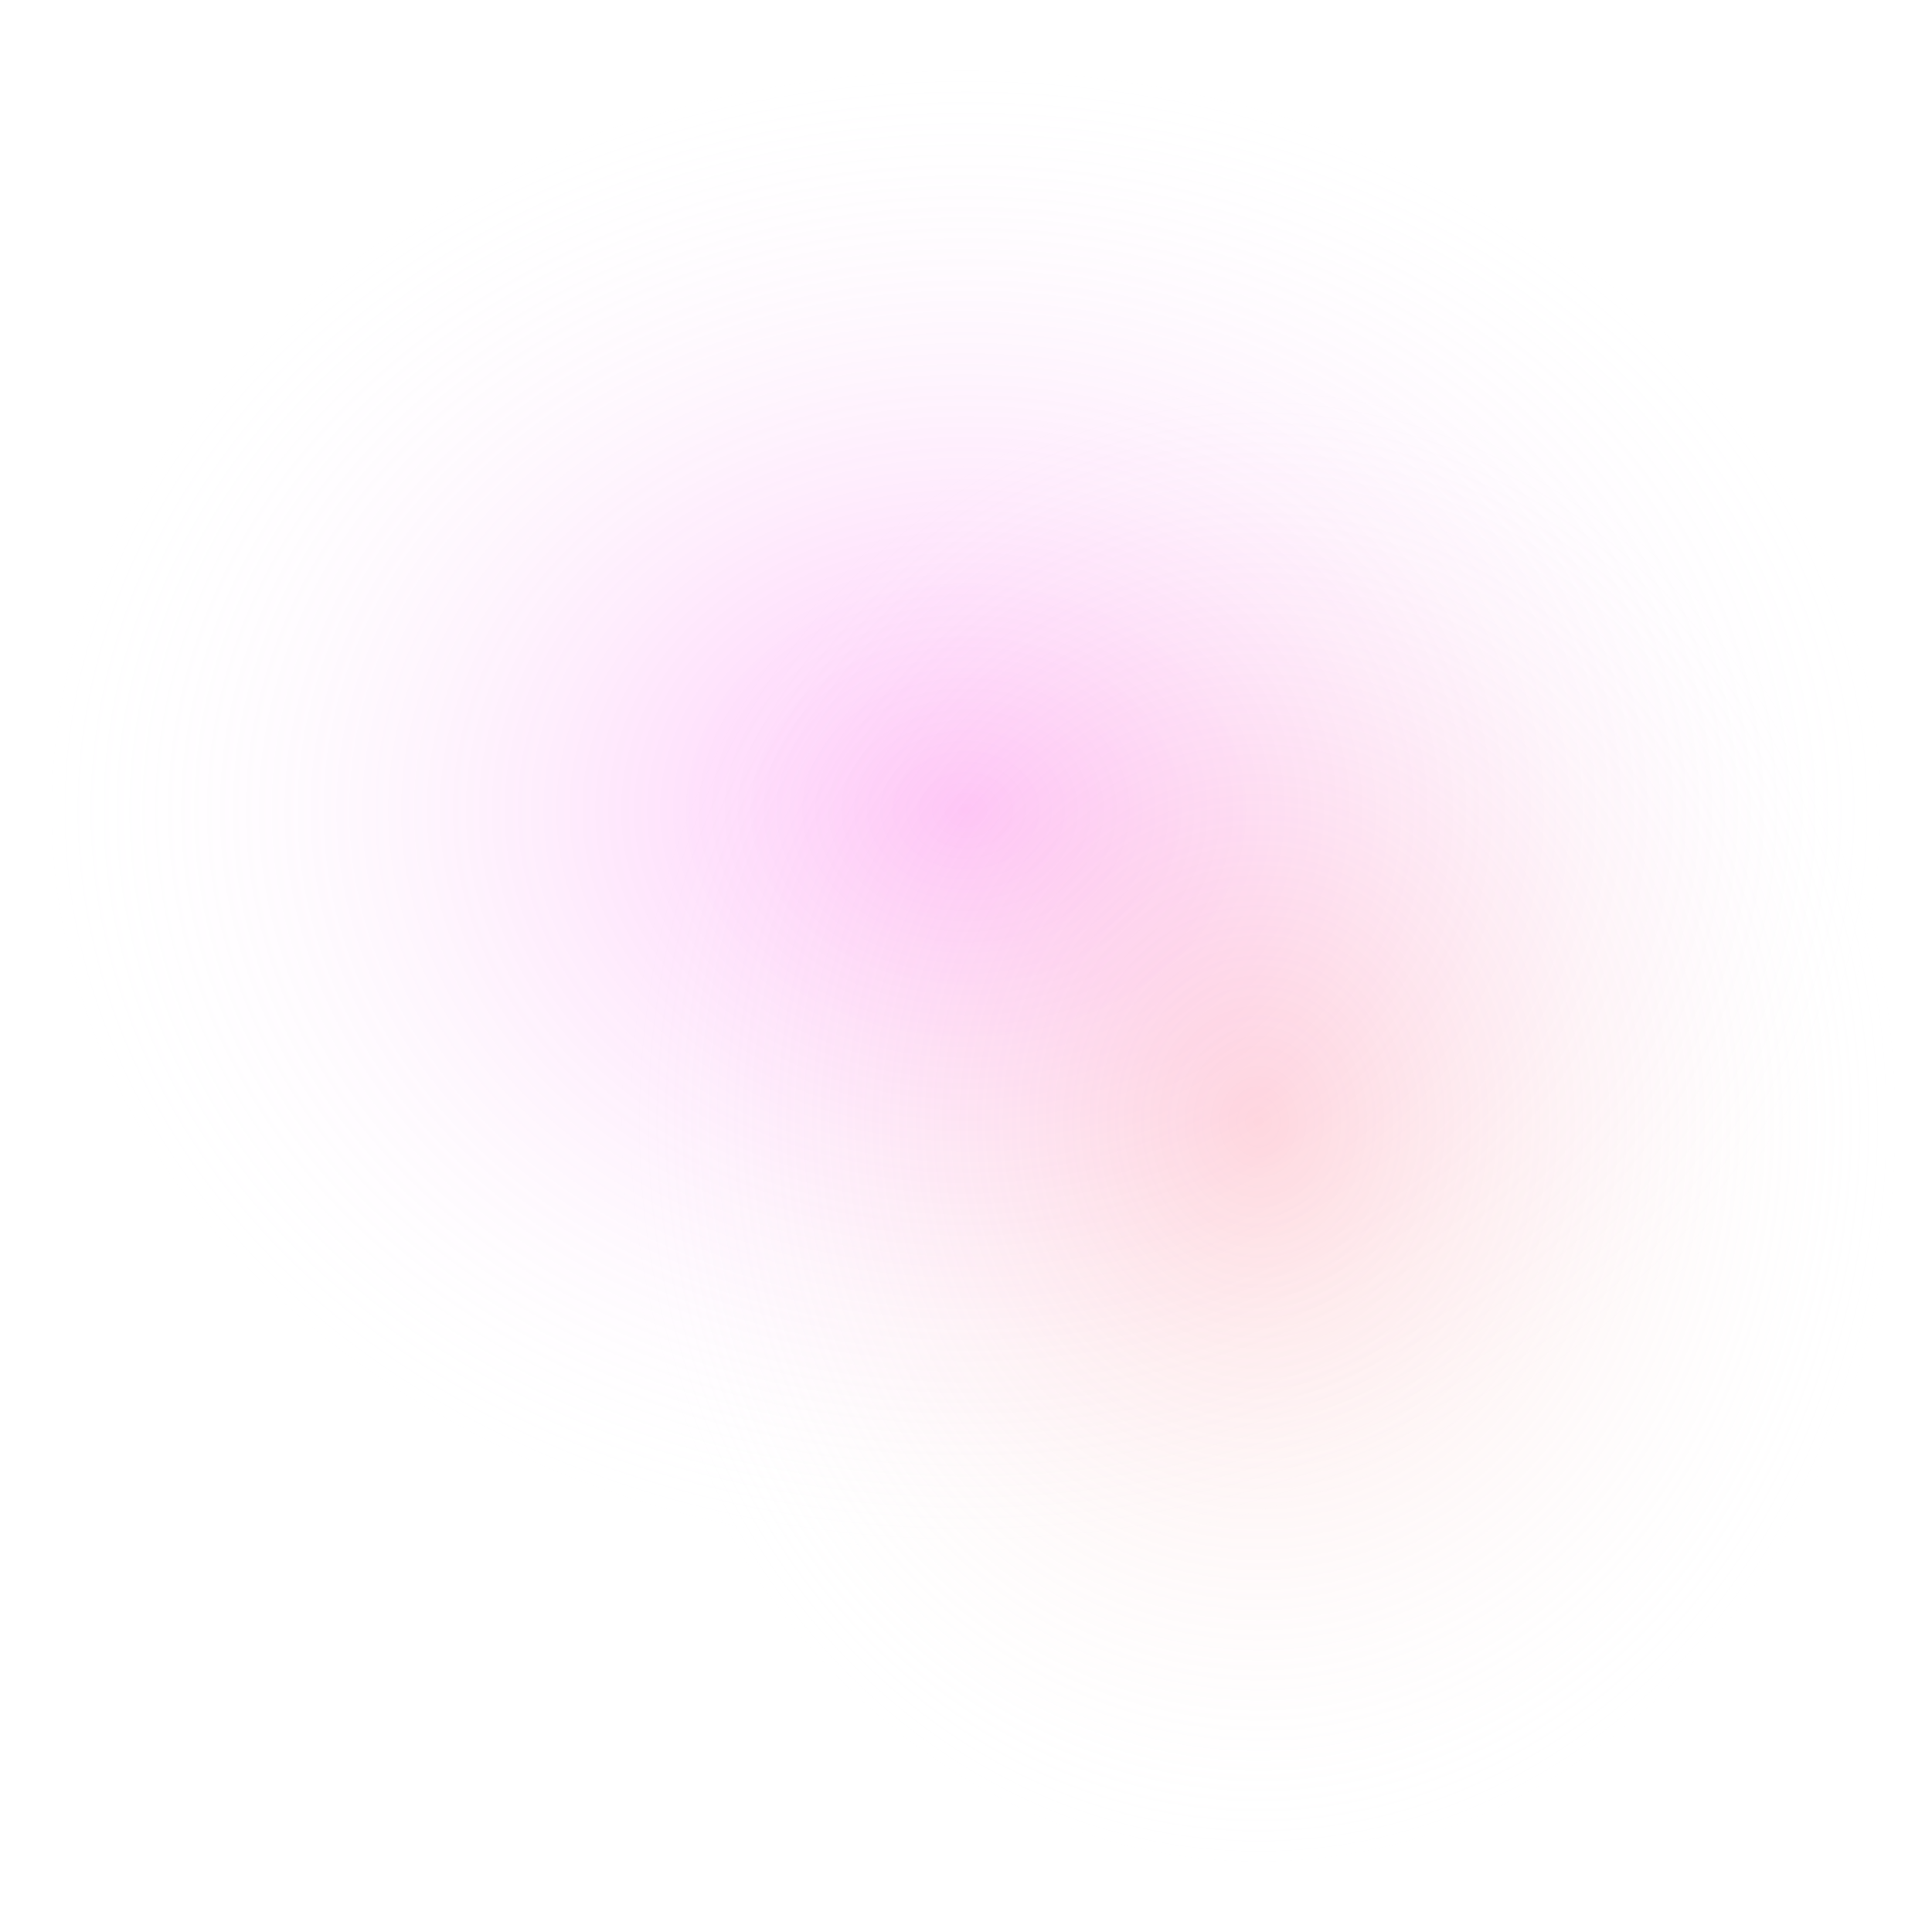 <svg xmlns="http://www.w3.org/2000/svg" width="866" height="866" fill="none" viewBox="0 0 866 866">
  <g filter="url(#a)">
    <ellipse cx="433" cy="363.162" fill="url(#b)" fill-opacity=".45" rx="433" ry="363.162"/>
  </g>
  <g filter="url(#c)">
    <ellipse cx="563.983" cy="502.838" fill="url(#d)" fill-opacity=".44" rx="302.014" ry="363.162"/>
  </g>
  <defs>
    <radialGradient id="b" cx="0" cy="0" r="1" gradientTransform="matrix(0 335.227 -413.05 0 433 363.162)" gradientUnits="userSpaceOnUse">
      <stop stop-color="#FF2CEA" stop-opacity=".62"/>
      <stop offset="1" stop-color="#F6F7FB" stop-opacity="0"/>
    </radialGradient>
    <radialGradient id="d" cx="0" cy="0" r="1" gradientTransform="scale(288.099 335.227) rotate(90 .229 1.729)" gradientUnits="userSpaceOnUse">
      <stop stop-color="#FF9494" stop-opacity=".66"/>
      <stop offset="1" stop-color="#F6F7FB" stop-opacity="0"/>
    </radialGradient>
    <filter id="a" width="894" height="754.324" x="-14" y="-14" color-interpolation-filters="sRGB" filterUnits="userSpaceOnUse">
      <feFlood flood-opacity="0" result="BackgroundImageFix"/>
      <feGaussianBlur in="BackgroundImageFix" stdDeviation="7"/>
      <feComposite in2="SourceAlpha" operator="in" result="effect1_backgroundBlur_1082_1341"/>
      <feBlend in="SourceGraphic" in2="effect1_backgroundBlur_1082_1341" result="shape"/>
    </filter>
    <filter id="c" width="632.028" height="754.324" x="247.969" y="125.676" color-interpolation-filters="sRGB" filterUnits="userSpaceOnUse">
      <feFlood flood-opacity="0" result="BackgroundImageFix"/>
      <feGaussianBlur in="BackgroundImageFix" stdDeviation="7"/>
      <feComposite in2="SourceAlpha" operator="in" result="effect1_backgroundBlur_1082_1341"/>
      <feBlend in="SourceGraphic" in2="effect1_backgroundBlur_1082_1341" result="shape"/>
    </filter>
  </defs>
</svg>
